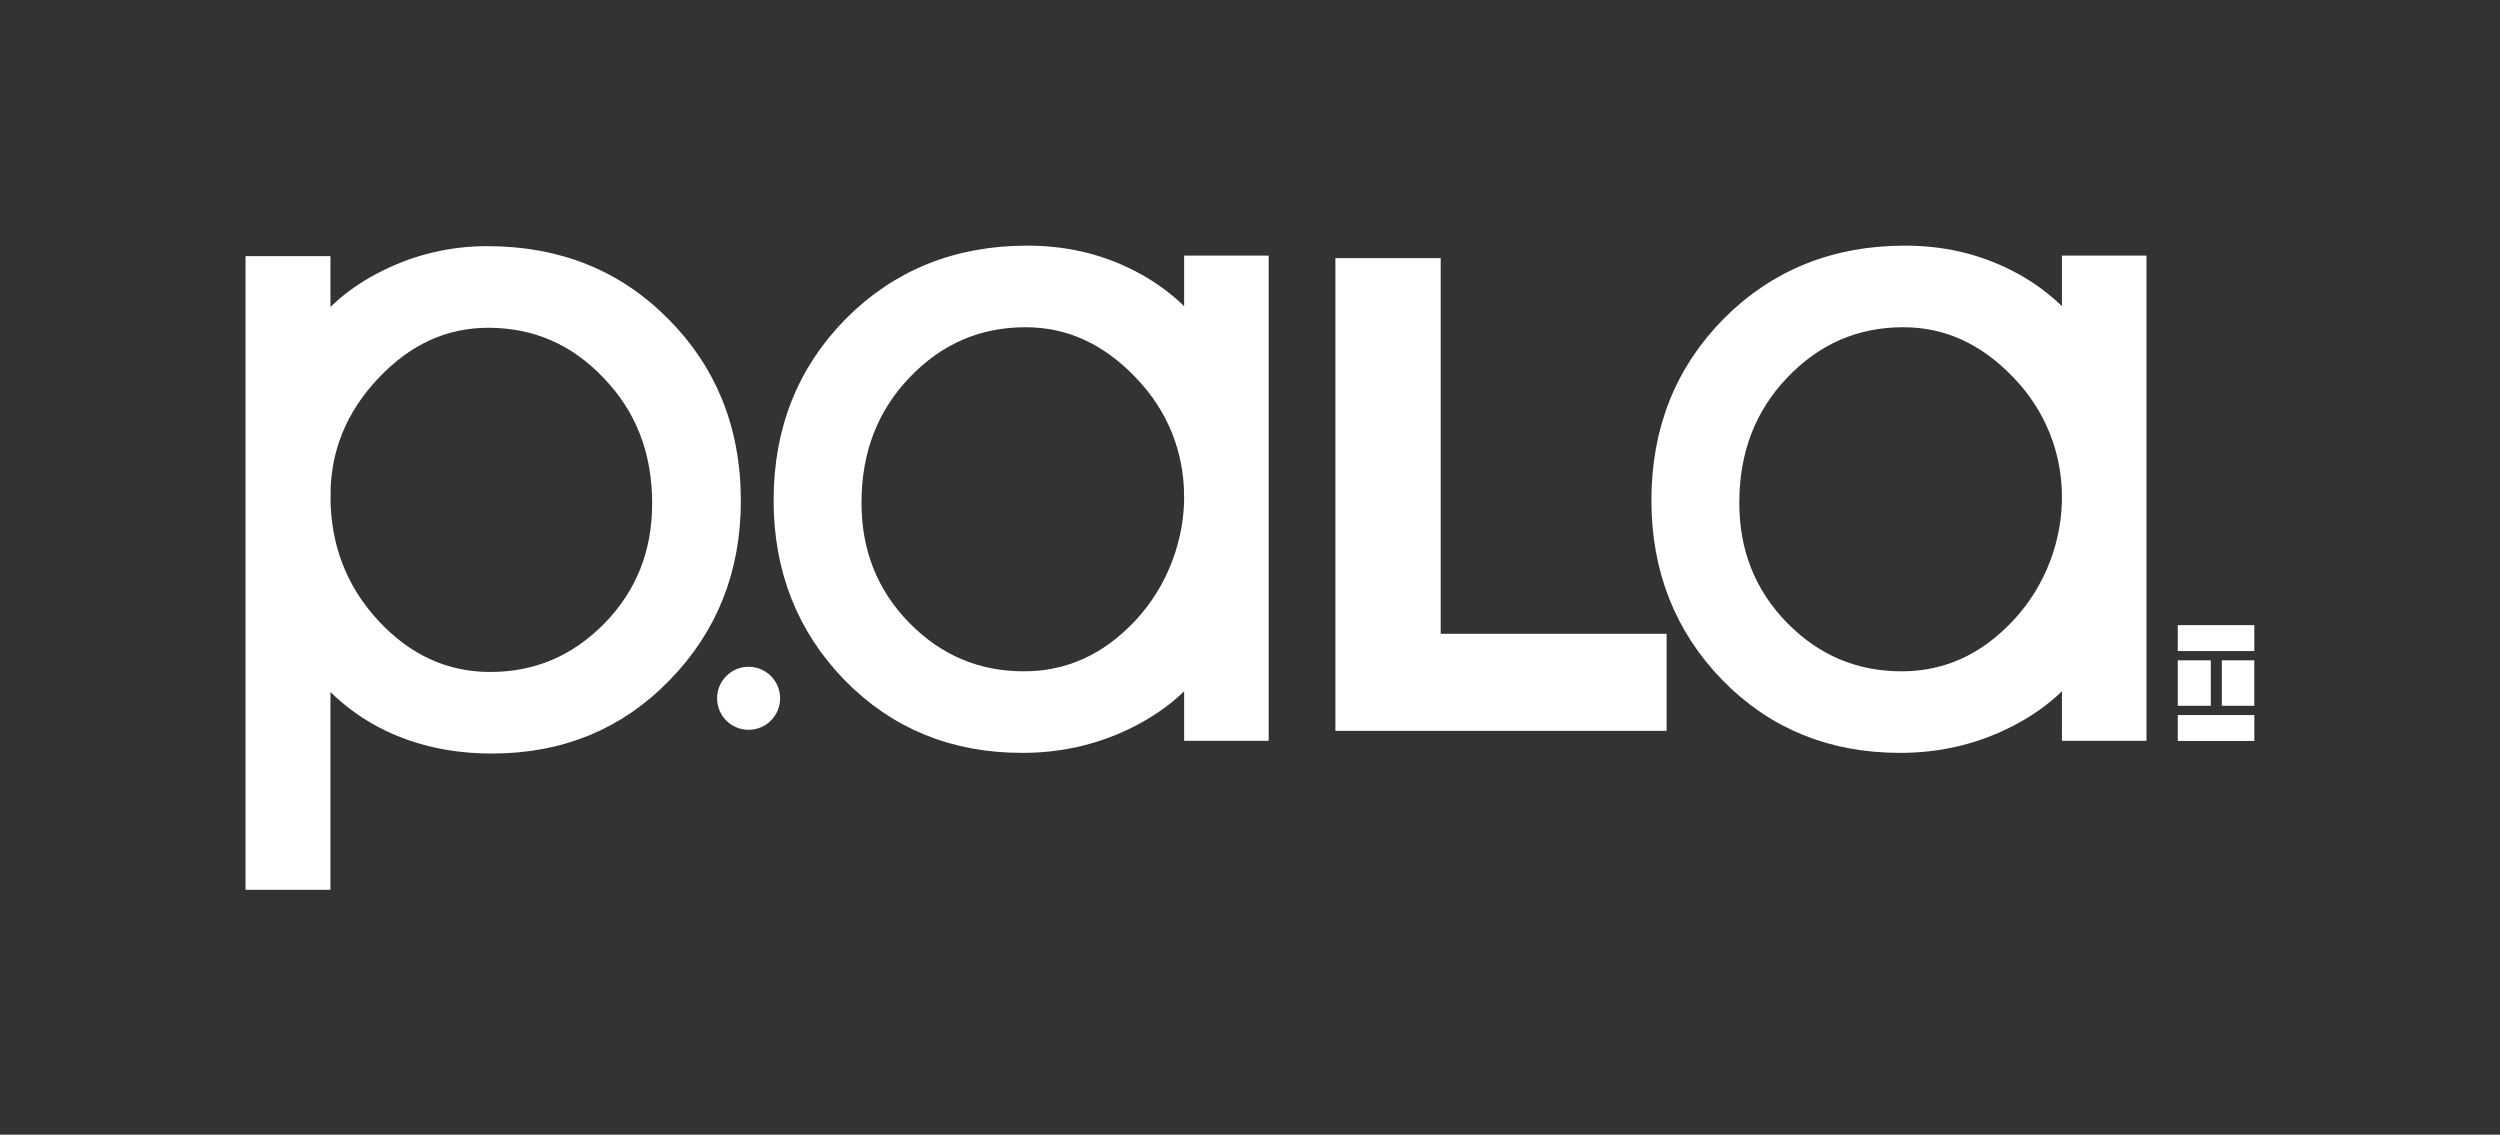 <?xml version="1.0" encoding="UTF-8" standalone="no"?>
<!-- Created with Inkscape (http://www.inkscape.org/) -->

<svg
   width="203.557mm"
   height="92.389mm"
   viewBox="0 0 203.557 92.389"
   version="1.1"
   id="svg1"
   xml:space="preserve"
   inkscape:version="1.4.2 (f4327f4, 2025-05-13)"
   sodipodi:docname="lapala_white.svg"
   xmlns:inkscape="http://www.inkscape.org/namespaces/inkscape"
   xmlns:sodipodi="http://sodipodi.sourceforge.net/DTD/sodipodi-0.dtd"
   xmlns="http://www.w3.org/2000/svg"
   xmlns:svg="http://www.w3.org/2000/svg"><rect x="0" y="0" width="203.557" height="92.389" fill="#333333" stroke="none"/><sodipodi:namedview
     id="namedview1"
     pagecolor="#ffffff"
     bordercolor="#666666"
     borderopacity="1.0"
     inkscape:showpageshadow="2"
     inkscape:pageopacity="0.0"
     inkscape:pagecheckerboard="0"
     inkscape:deskcolor="#d1d1d1"
     inkscape:document-units="mm"
     inkscape:zoom="1.0378437"
     inkscape:cx="387.34155"
     inkscape:cy="177.77243"
     inkscape:window-width="2560"
     inkscape:window-height="1361"
     inkscape:window-x="1491"
     inkscape:window-y="-9"
     inkscape:window-maximized="1"
     inkscape:current-layer="layer1" /><defs
     id="defs1" /><g
     inkscape:label="Capa 1"
     inkscape:groupmode="layer"
     id="layer1"
     transform="translate(-27.979,-63.619)"><g
       id="g28"
       style="fill:#ffffff;stroke:#ffffff"
       transform="translate(20,20)"><g
         id="g29"
         transform="translate(0.541,-62.913)"
         style="fill:#ffffff;stroke:#ffffff"><path
           d="m 28.529,128.489 h 4.715 v 6.106 c 1.357,-2.103 3.291,-3.777 5.801,-5.021 2.533,-1.266 5.224,-1.9 8.074,-1.9 5.631,0 10.29,1.877 13.977,5.631 1.776,1.787 3.126,3.788 4.052,6.005 1.008,2.413 1.511,5.082 1.511,8.005 0,5.473 -1.832,10.087 -5.496,13.841 -3.641,3.754 -8.198,5.631 -13.671,5.631 -3.031,0 -5.767,-0.588 -8.21,-1.764 -2.42,-1.176 -4.433,-2.884 -6.038,-5.122 v 2.578 5.563 9.838 h -4.715 z m 4.715,18.421 c 0,4.252 1.402,7.893 4.207,10.923 2.804,3.008 6.106,4.512 9.906,4.512 3.913,0 7.271,-1.425 10.075,-4.274 2.804,-2.872 4.207,-6.389 4.207,-10.55 0,-4.365 -1.413,-8.017 -4.24,-10.957 -2.804,-2.963 -6.208,-4.444 -10.211,-4.444 -3.686,0 -6.932,1.481 -9.736,4.444 -2.804,2.963 -4.207,6.412 -4.207,10.347 z"
           id="text23"
           style="font-size:69.475px;line-height:0.95;font-family:'AvantGarde Bk BT';-inkscape-font-specification:'AvantGarde Bk BT';letter-spacing:-0.352px;word-spacing:0px;fill:#ffffff;stroke:#ffffff;stroke-width:2.2;stroke-linecap:round;stroke-linejoin:miter;paint-order:fill markers stroke"
           aria-label="pala"
           sodipodi:nodetypes="ccccscsscscccccccscscscsss"
           transform="scale(1,1)" /><path
           d="m 104.954,146.861 c -0.036,-3.816 -1.414,-7.404 -4.242,-10.343 -2.828,-2.962 -6.086,-4.442 -9.773,-4.442 -4.004,0 -7.42,1.481 -10.248,4.442 -2.805,2.939 -4.208,6.59 -4.208,10.954 0,4.16 1.403,7.675 4.208,10.547 2.805,2.849 6.176,4.273 10.113,4.273 3.801,0 7.104,-1.503 9.909,-4.51 2.828,-3.029 4.278,-7.104 4.242,-10.92 z m 0,12.988 c -1.493,2.148 -3.518,3.832 -6.074,5.053 -2.534,1.221 -5.271,1.831 -8.212,1.831 -5.475,0 -10.033,-1.865 -13.676,-5.596 -3.642,-3.753 -5.464,-8.376 -5.464,-13.87 0,-5.584 1.855,-10.253 5.565,-14.006 3.733,-3.753 8.393,-5.629 13.981,-5.629 2.873,0 5.509,0.588 7.907,1.763 2.398,1.153 4.389,2.826 5.973,5.019 v -5.969 h 4.683 v 37.303 H 104.954 Z"
           style="font-size:69.475px;line-height:0.95;font-family:'AvantGarde Bk BT';-inkscape-font-specification:'AvantGarde Bk BT';letter-spacing:-0.352px;word-spacing:0px;fill:#ffffff;stroke:#ffffff;stroke-width:2.2;stroke-linecap:round;stroke-linejoin:miter;paint-order:fill markers stroke"
           id="path1"
           sodipodi:nodetypes="zcscscsczccscscsccccccc" /><path
           d="m 176.427,146.861 c -0.035,-3.726 -1.414,-7.404 -4.242,-10.343 -2.828,-2.962 -6.086,-4.442 -9.773,-4.442 -4.004,0 -7.42,1.481 -10.248,4.442 -2.805,2.939 -4.208,6.59 -4.208,10.954 0,4.16 1.403,7.675 4.208,10.547 2.805,2.849 6.176,4.273 10.113,4.273 3.801,0 7.104,-1.503 9.909,-4.51 2.828,-3.029 4.278,-7.015 4.242,-10.92 z m 0,12.988 c -1.493,2.148 -3.518,3.832 -6.074,5.053 -2.534,1.221 -5.271,1.831 -8.212,1.831 -5.475,0 -10.033,-1.865 -13.676,-5.596 -3.642,-3.753 -5.464,-8.376 -5.464,-13.87 0,-5.584 1.855,-10.253 5.565,-14.006 3.733,-3.753 8.393,-5.629 13.981,-5.629 2.873,0 5.509,0.588 7.907,1.763 2.398,1.153 4.389,2.826 5.973,5.019 v -5.969 h 4.683 v 37.303 h -4.683 z"
           style="font-size:69.475px;line-height:0.95;font-family:'AvantGarde Bk BT';-inkscape-font-specification:'AvantGarde Bk BT';letter-spacing:-0.352px;word-spacing:0px;fill:#ffffff;stroke:#ffffff;stroke-width:2.2;stroke-linecap:round;stroke-linejoin:miter;paint-order:fill markers stroke"
           id="path1-5"
           sodipodi:nodetypes="scscscscsccscscsccccccc" /><circle
           style="fill:#ffffff;stroke:#ffffff;stroke-width:2.2;stroke-linecap:round;stroke-linejoin:round;stroke-dasharray:none;paint-order:fill markers stroke"
           id="path23"
           cx="68.391"
           cy="163.389"
           r="1.466" /><path
           id="rect23"
           style="fill:#ffffff;stroke:#ffffff;stroke-width:2.2;stroke-linecap:round;stroke-linejoin:miter;stroke-dasharray:none;paint-order:fill markers stroke"
           d="m 117.27,128.652 v 36.291 h 6.373 18.395 v -5.706 H 123.644 V 128.652 Z" /><g
           id="g27"
           transform="matrix(1.095,0,0,1.095,-17.559,-14.962)"
           style="fill:#ffffff;stroke:#ffffff;stroke-width:0.913"><rect
             style="fill:#ffffff;stroke:#ffffff;stroke-width:0;stroke-linecap:round;stroke-linejoin:miter;stroke-dasharray:none;paint-order:fill markers stroke"
             id="rect24"
             width="5.691"
             height="1.927"
             x="184.765"
             y="157.438" /><rect
             style="fill:#ffffff;stroke:#ffffff;stroke-width:0;stroke-linecap:round;stroke-linejoin:miter;stroke-dasharray:none;paint-order:fill markers stroke"
             id="rect24-2"
             width="5.691"
             height="1.927"
             x="184.765"
             y="164.124" /><g
             id="g26"
             transform="translate(0,0.068)"
             style="fill:#ffffff;stroke:#ffffff;stroke-width:0.913"><rect
               style="fill:#ffffff;stroke:#ffffff;stroke-width:0;stroke-linecap:round;stroke-linejoin:miter;stroke-dasharray:none;paint-order:fill markers stroke"
               id="rect25"
               width="2.456"
               height="3.38"
               x="184.765"
               y="159.987" /><rect
               style="fill:#ffffff;stroke:#ffffff;stroke-width:0;stroke-linecap:round;stroke-linejoin:miter;stroke-dasharray:none;paint-order:fill markers stroke"
               id="rect26"
               width="2.415"
               height="3.38"
               x="188.041"
               y="159.987" /></g></g></g></g></g></svg>
